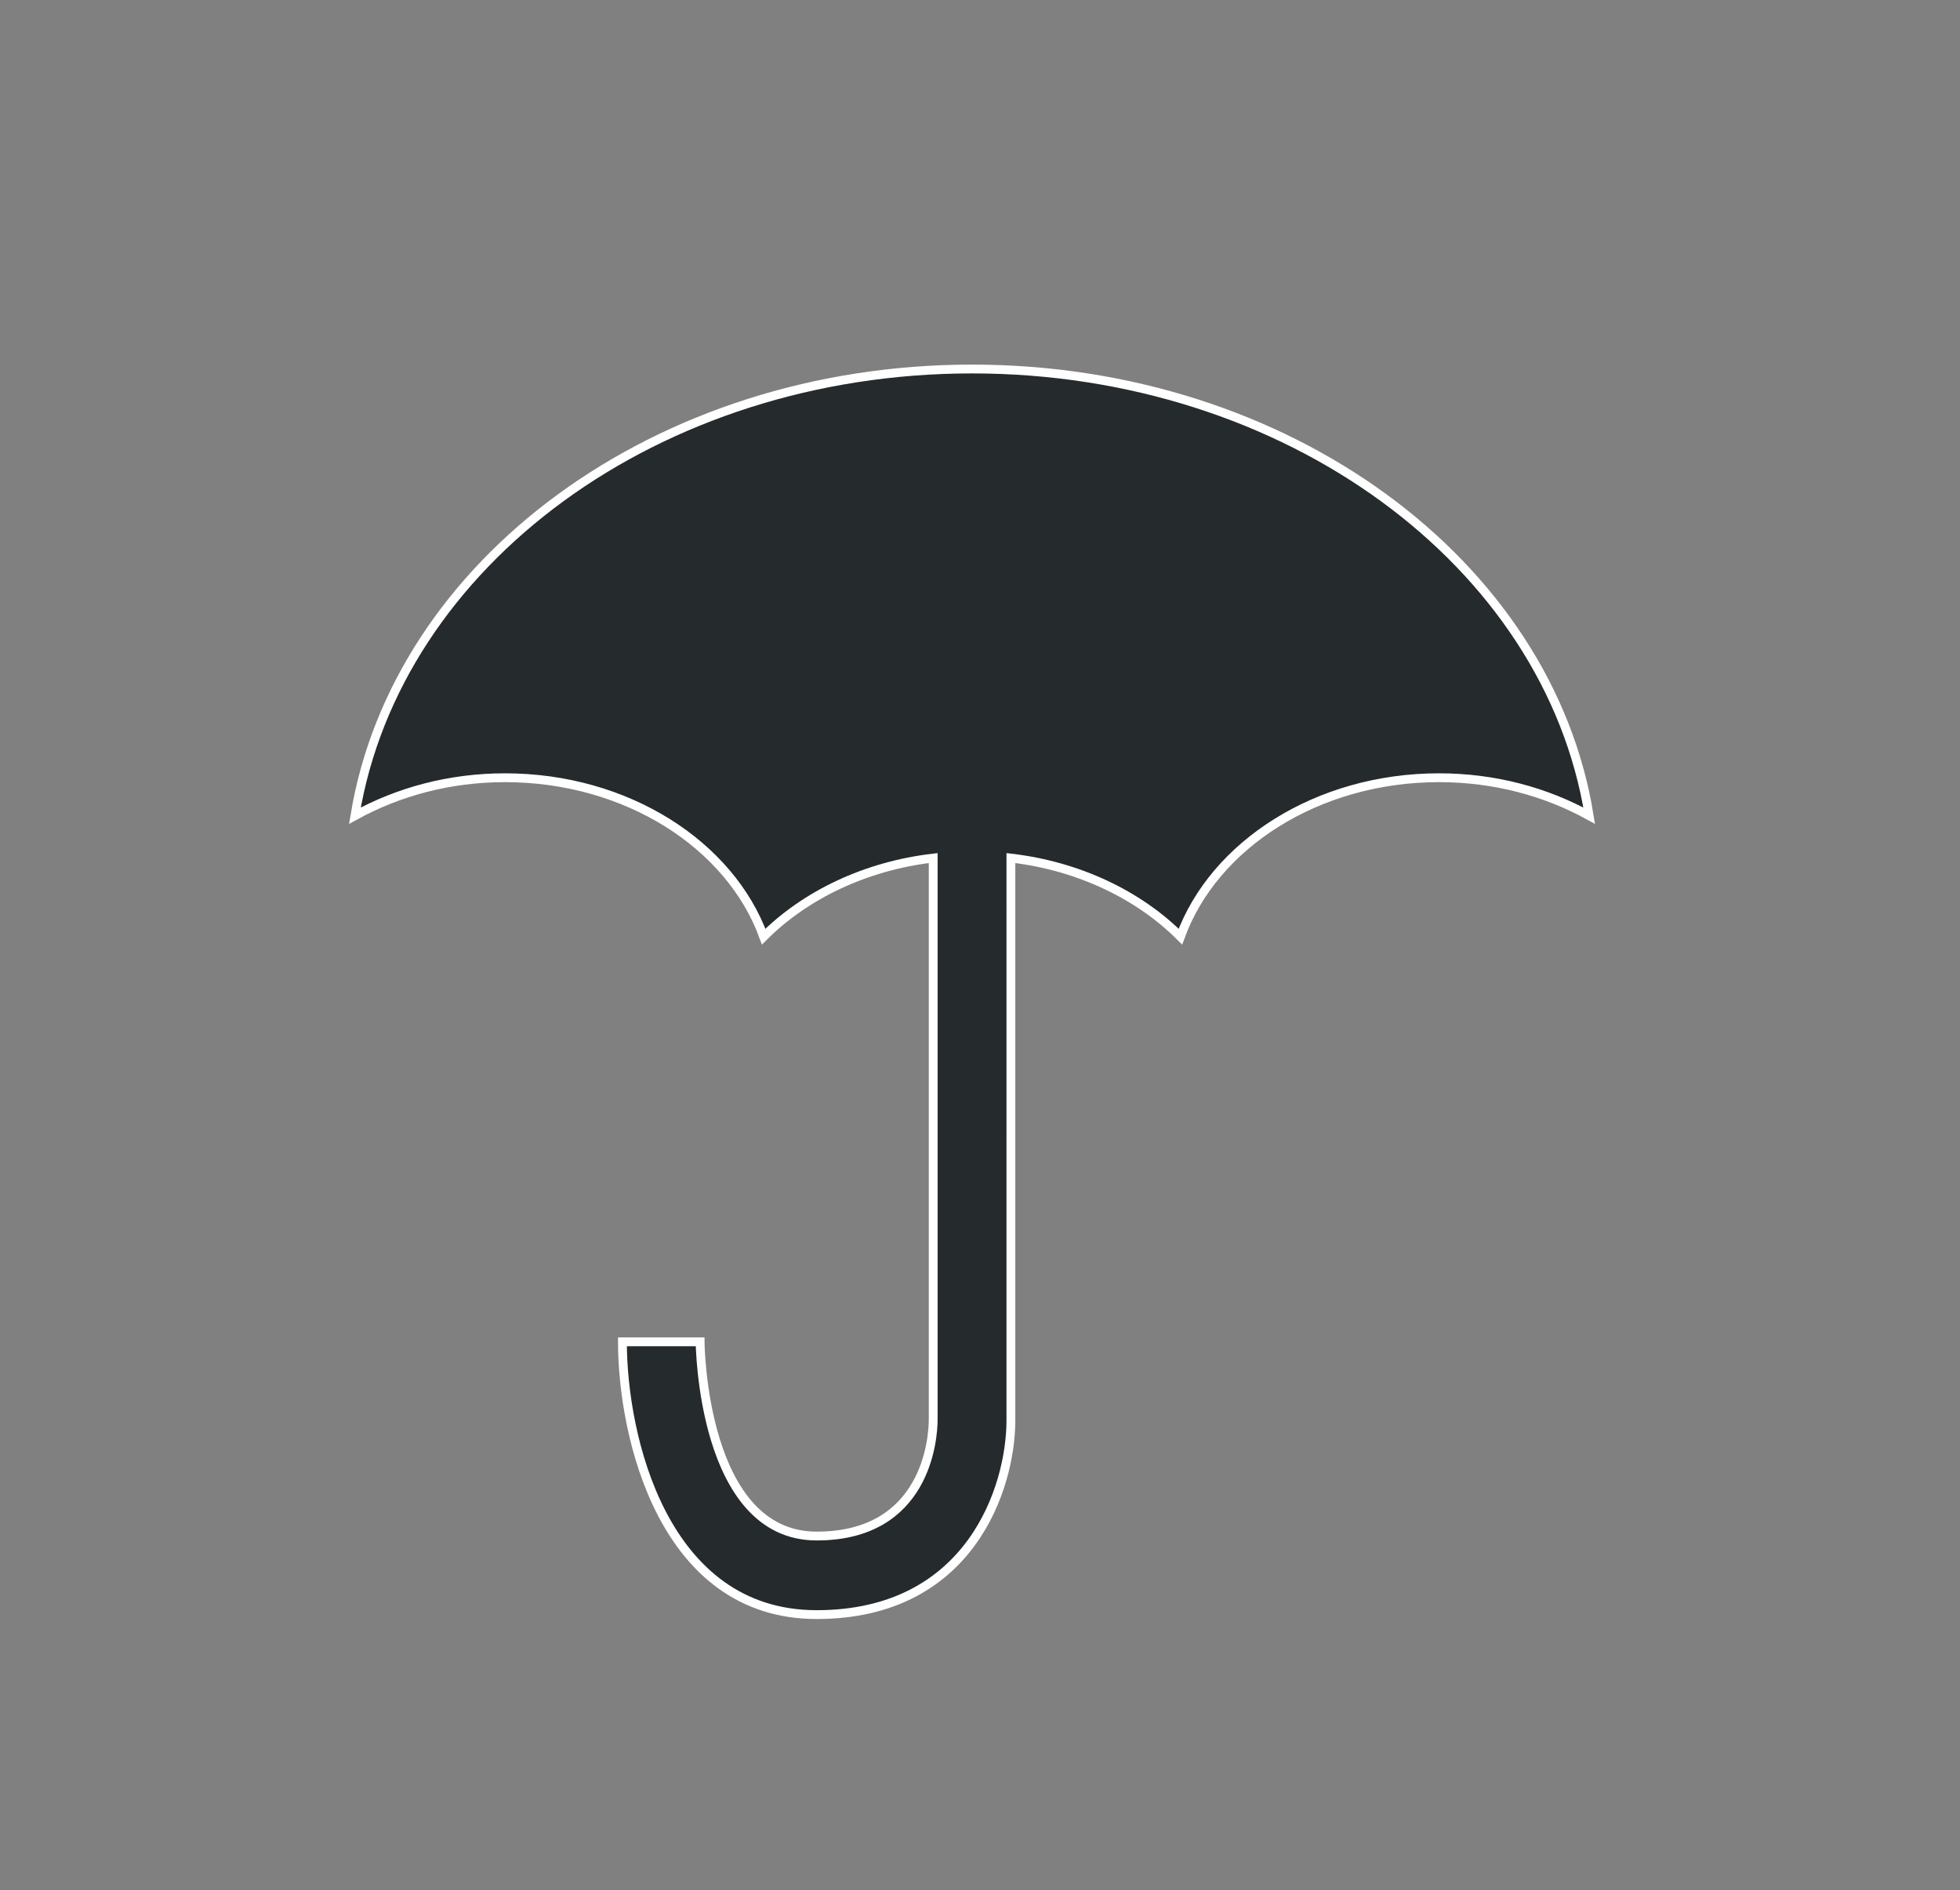<?xml version="1.0" encoding="UTF-8"?> <!-- Generator: Adobe Illustrator 22.0.1, SVG Export Plug-In . SVG Version: 6.00 Build 0) --> <svg xmlns="http://www.w3.org/2000/svg" xmlns:xlink="http://www.w3.org/1999/xlink" id="Layer_1" x="0px" y="0px" viewBox="0 0 222 214.1" style="enable-background:new 0 0 222 214.1;" xml:space="preserve"><rect x="0" y="0" width="222" height="214.1" fill="#808080" stroke="none"/> <style type="text/css"> .st0{fill:#942327;} .st1{fill:#252A2C;} .st2{fill:#FFFFFF;} .st3{fill:#FFFFFF;stroke:#232529;stroke-width:0.25;stroke-miterlimit:10;} .st4{fill:#266F9D;} .st5{fill:#252A2C;stroke:#FFFFFF;stroke-miterlimit:10;} .st6{fill:#040706;} </style> <path class="st5" d="M110.1,41.8c-35.7,0-65.2,22-69.9,50.6c4.9-2.7,10.7-4.3,17-4.3c13.8,0,25.5,7.6,29.3,18 c4.7-4.7,11.5-8,19.2-8.9v63.6c0,2.2-0.8,13.2-13.2,13.2c-13,0-13.2-21.8-13.2-22h-8.8c0,10.7,4.6,30.9,22,30.9s22-14.4,22-22V97.2 c7.7,0.9,14.5,4.2,19.2,8.9c3.8-10.4,15.5-18,29.3-18c6.3,0,12.1,1.6,17,4.3C175.4,63.8,145.8,41.8,110.1,41.8z"></path> </svg> 